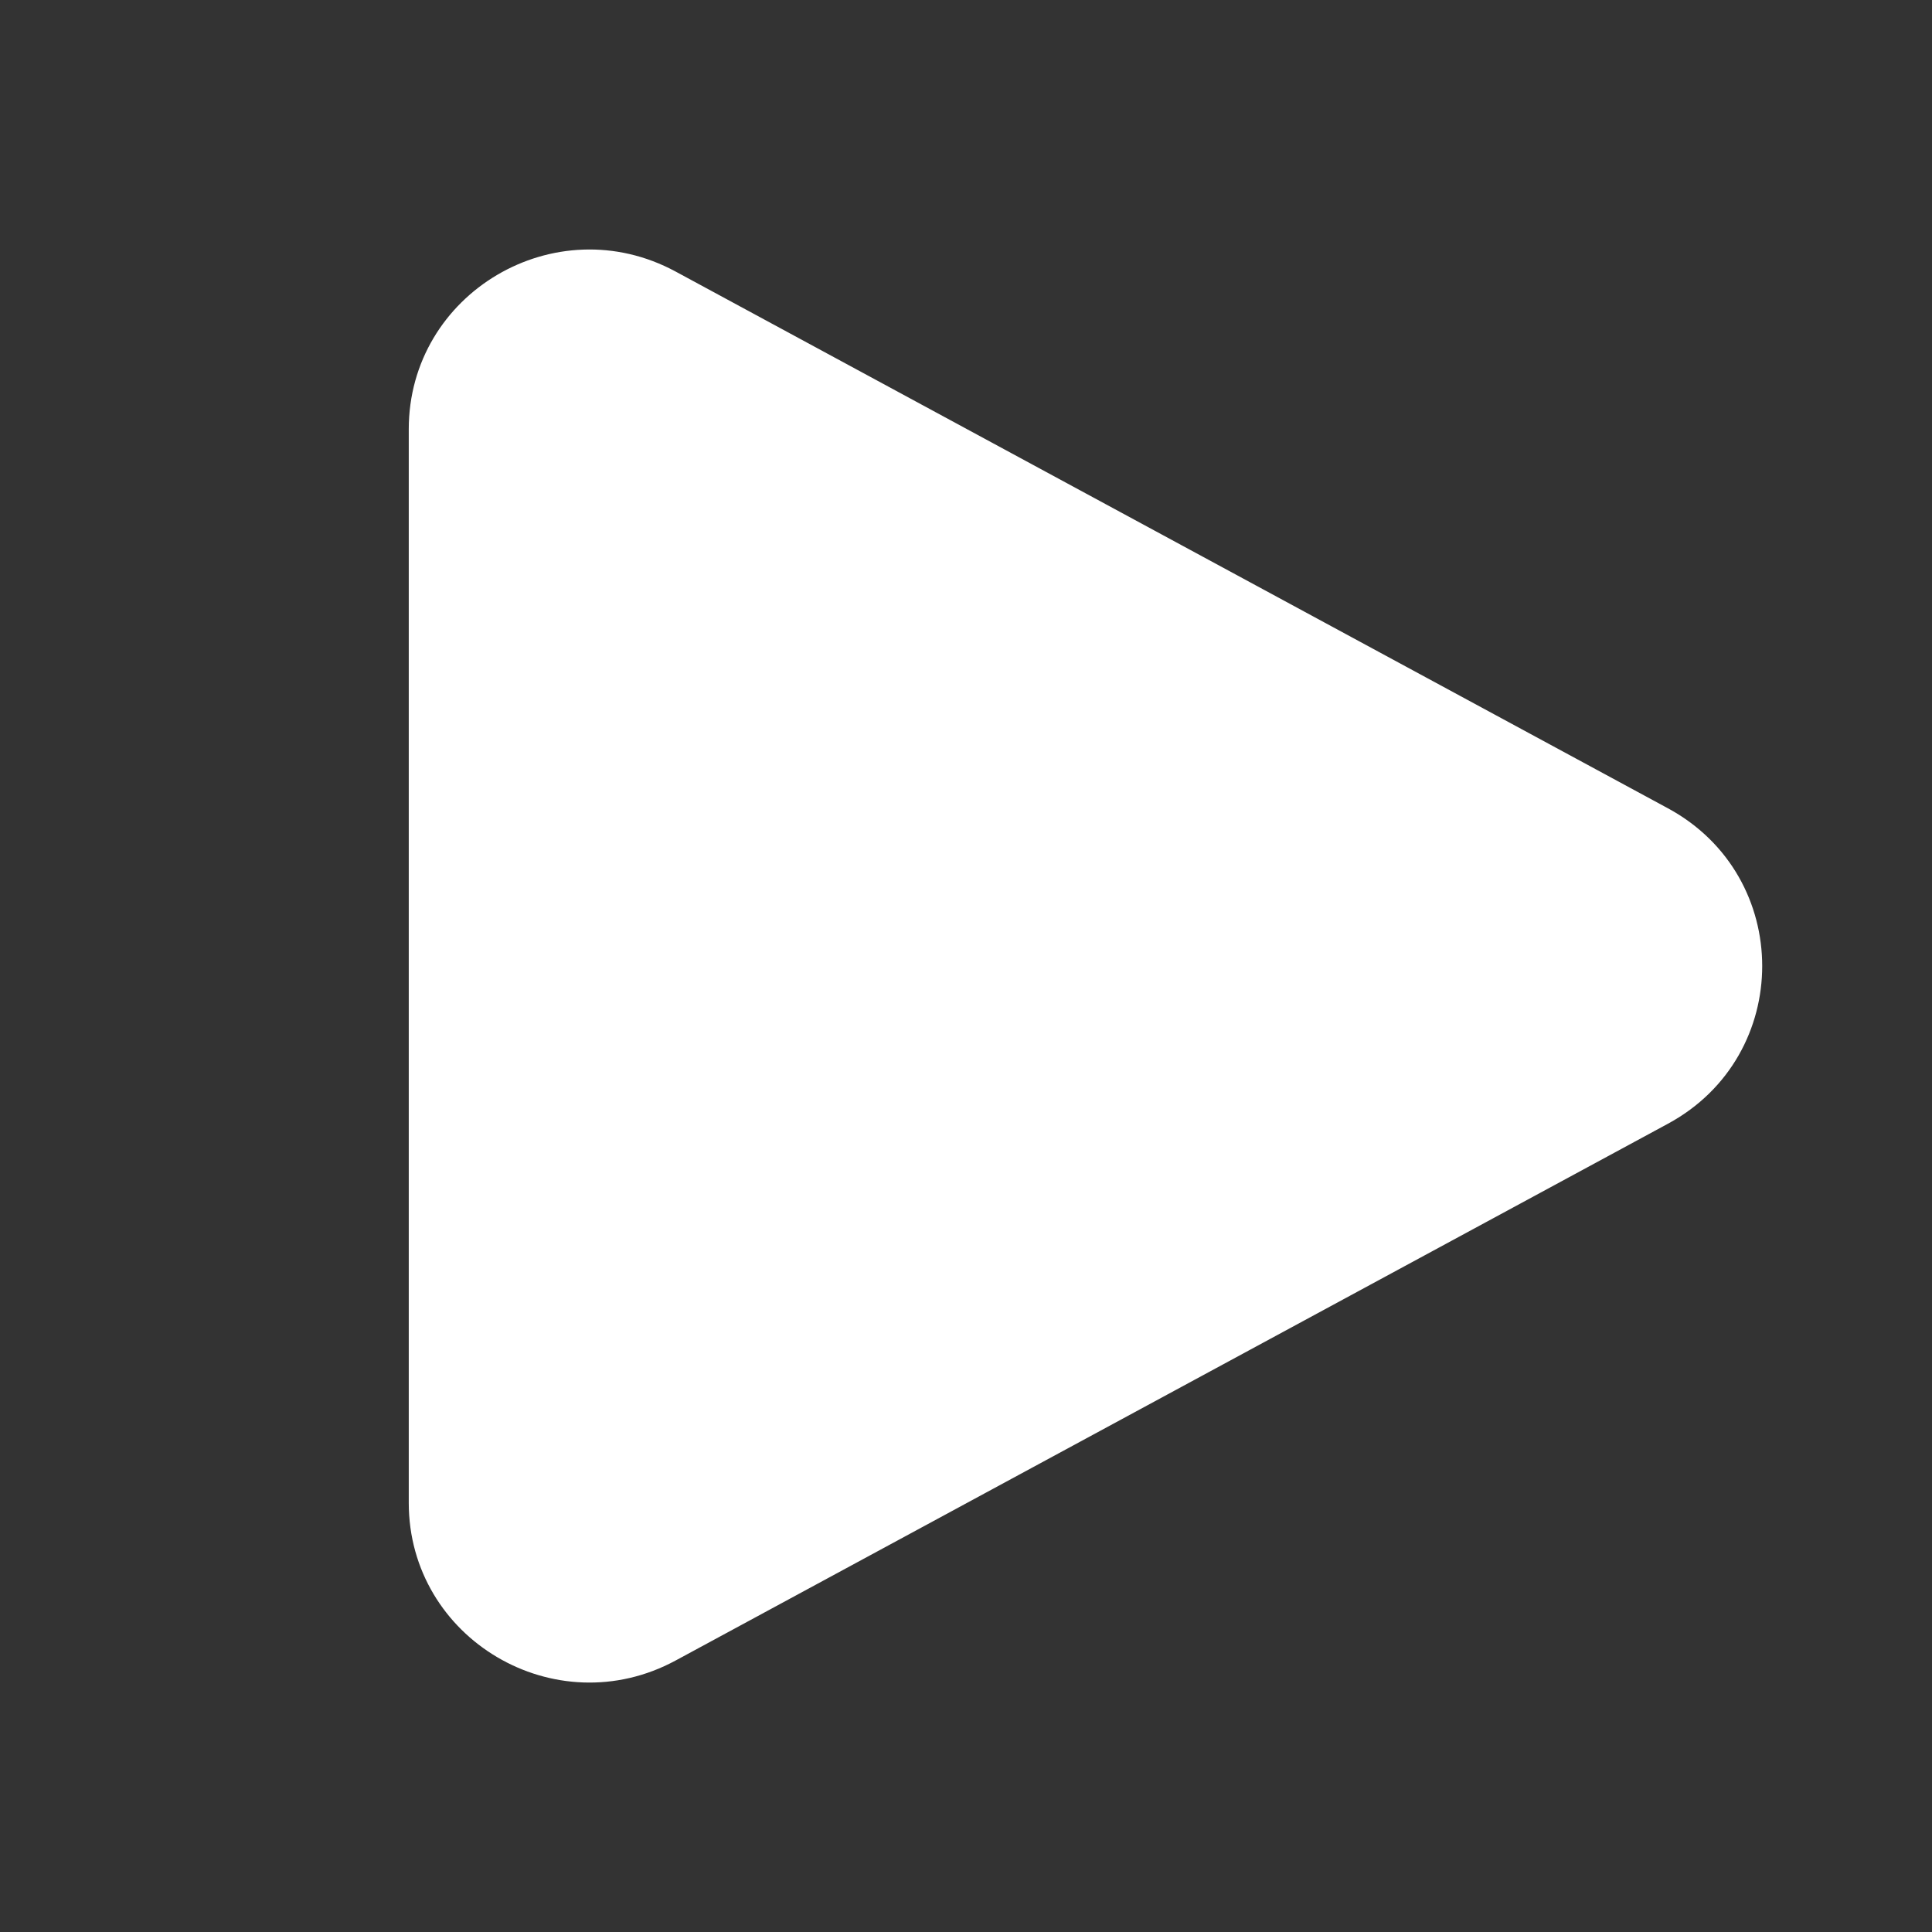 <svg width="56" height="56" viewBox="0 0 56 56" fill="none" xmlns="http://www.w3.org/2000/svg">
<rect x="0" y="0" width="56" height="56" fill="#333333" stroke="none"/>
<path d="M11.848 12.443C11.848 8.495 16.096 5.985 19.585 7.872L48.346 23.429C51.989 25.4 51.989 30.601 48.346 32.572L19.585 48.13C16.096 50.017 11.848 47.506 11.848 43.558V12.443Z" fill="white"/>
</svg>
